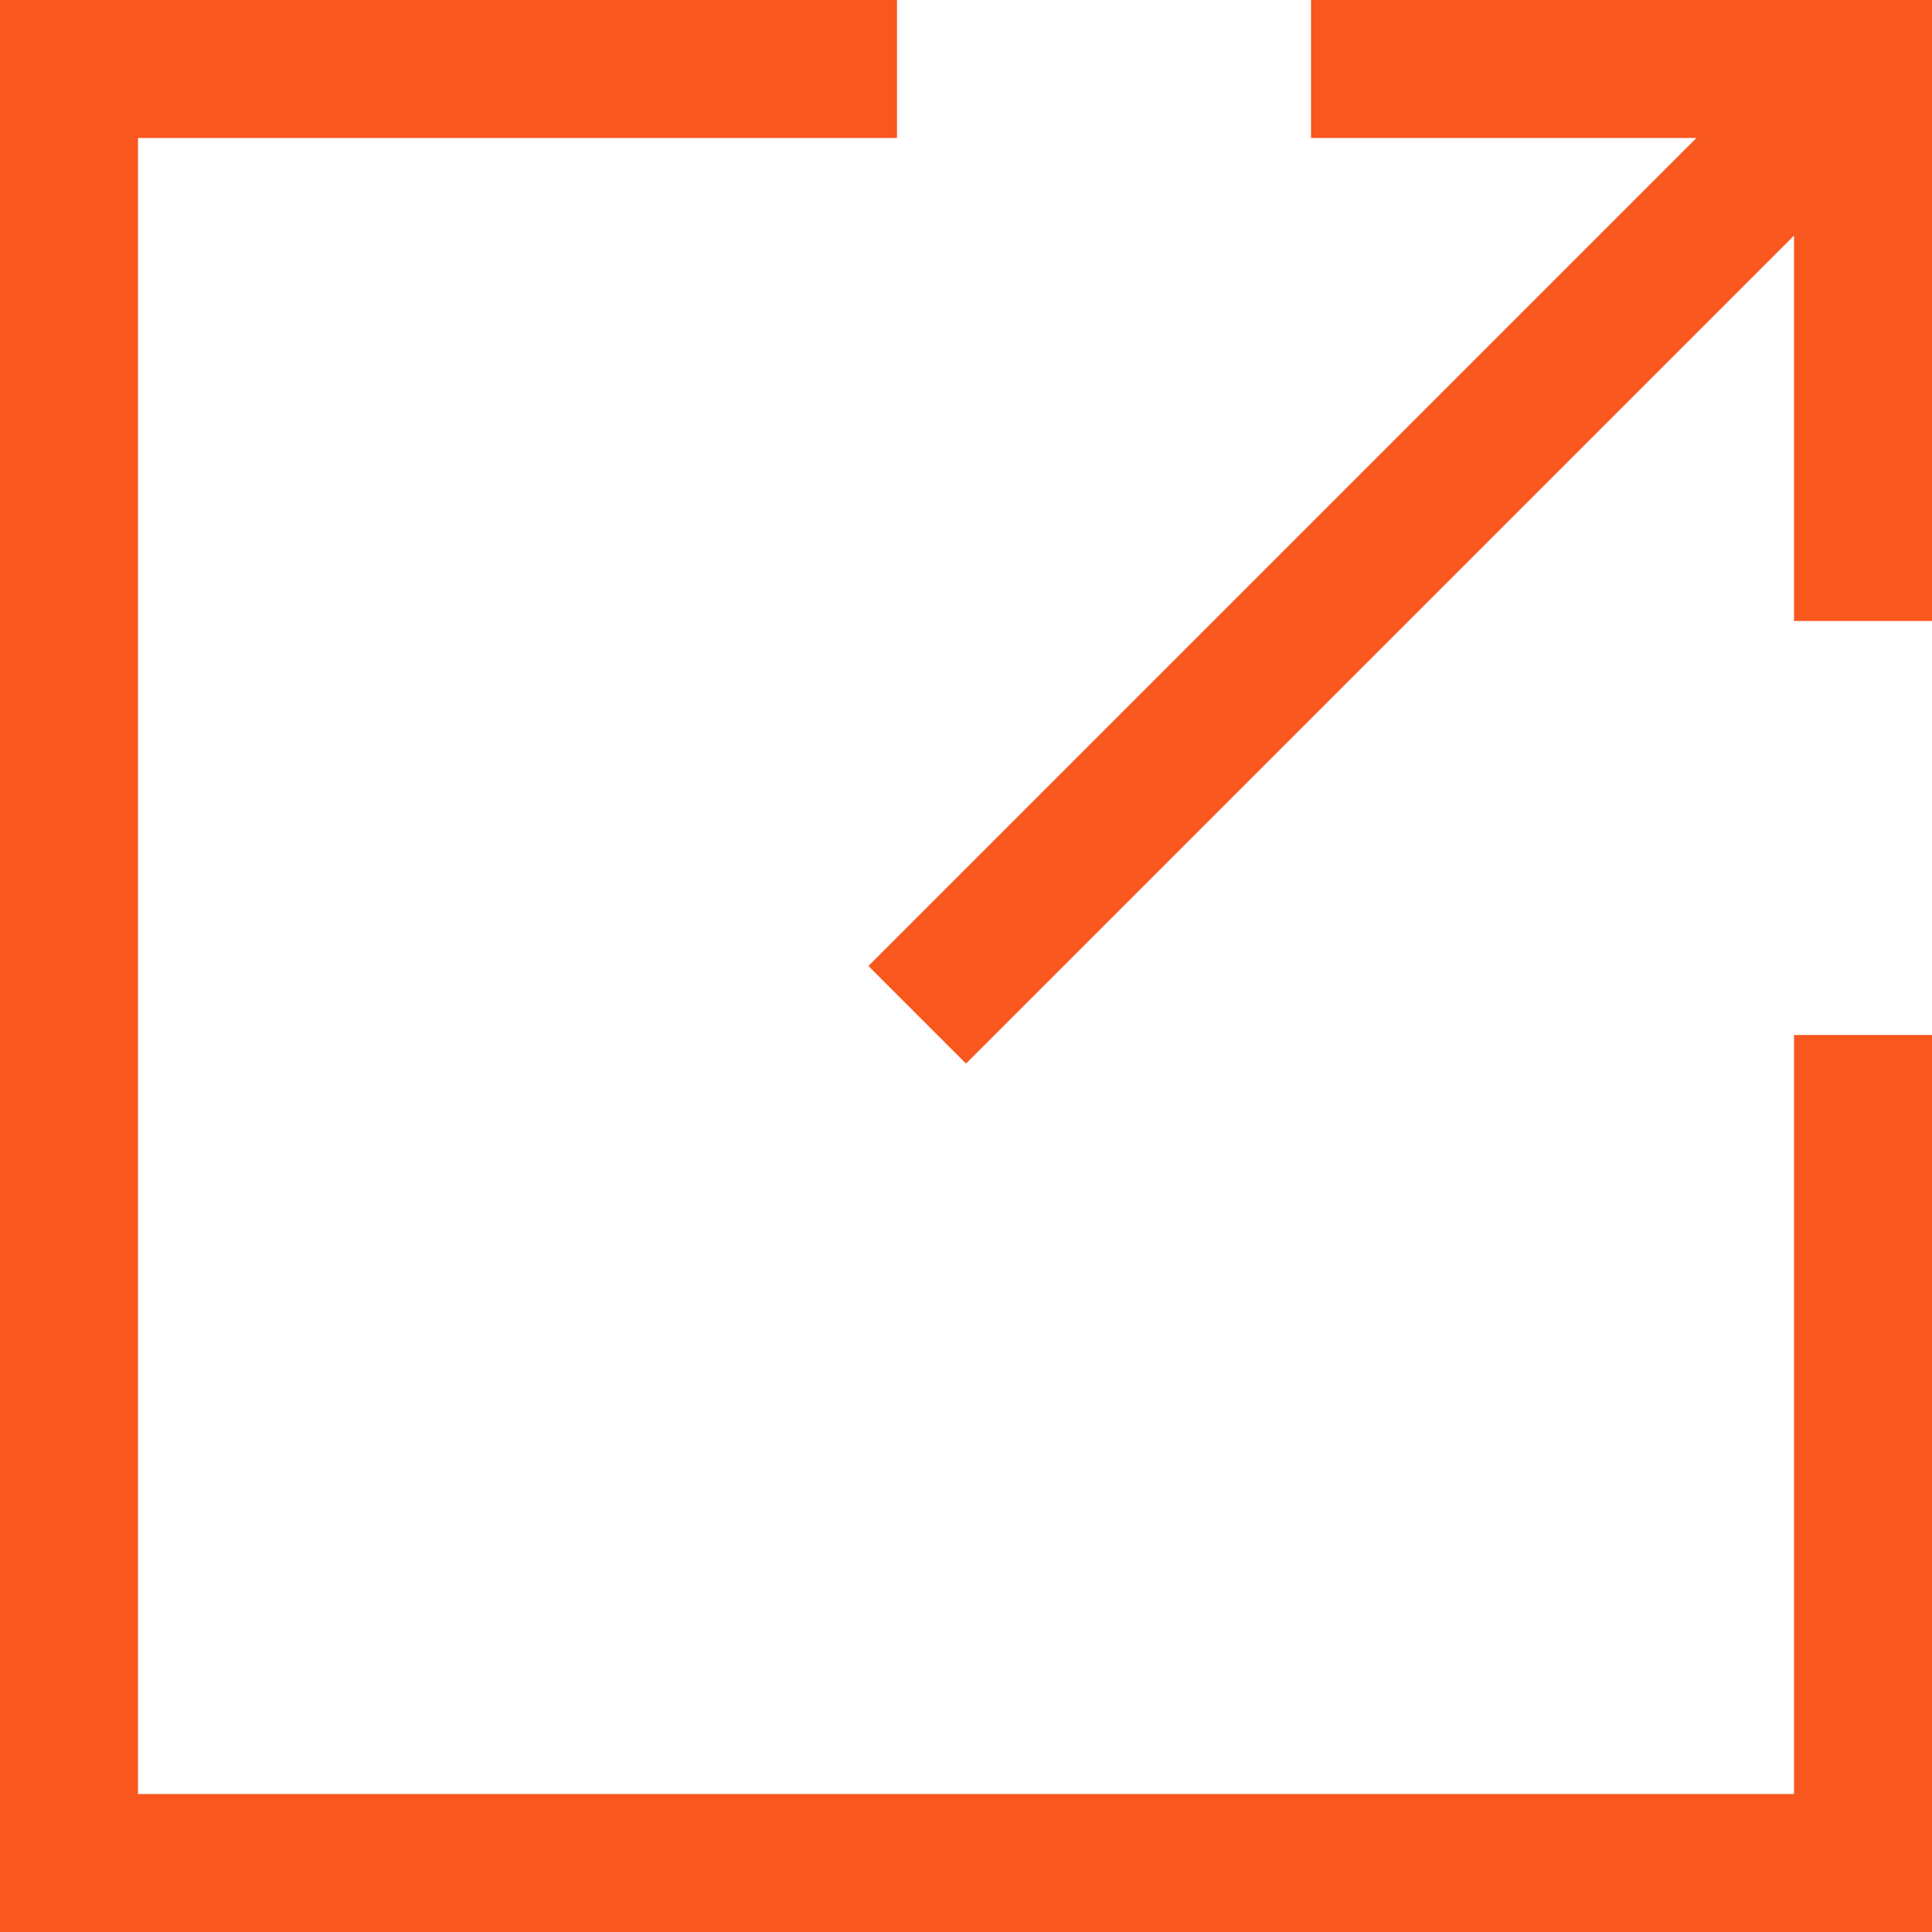 <svg width="24" height="24" viewBox="0 0 24 24" fill="none" xmlns="http://www.w3.org/2000/svg">
<g clip-path="url(#clip0_740_5848)">
<path d="M22.286 12.857V22.286H1.714V1.714H11.143V0H0V24H24V12.857H22.286Z" fill="#F8571D"/>
<path d="M10.788 12L12 13.212L22.286 2.926V7.714H24V0H16.286V1.714H21.074L10.788 12Z" fill="#F8571D"/>
</g>
<defs>
<clipPath id="clip0_740_5848">
<rect width="24" height="24" fill="white"/>
</clipPath>
</defs>
</svg>
